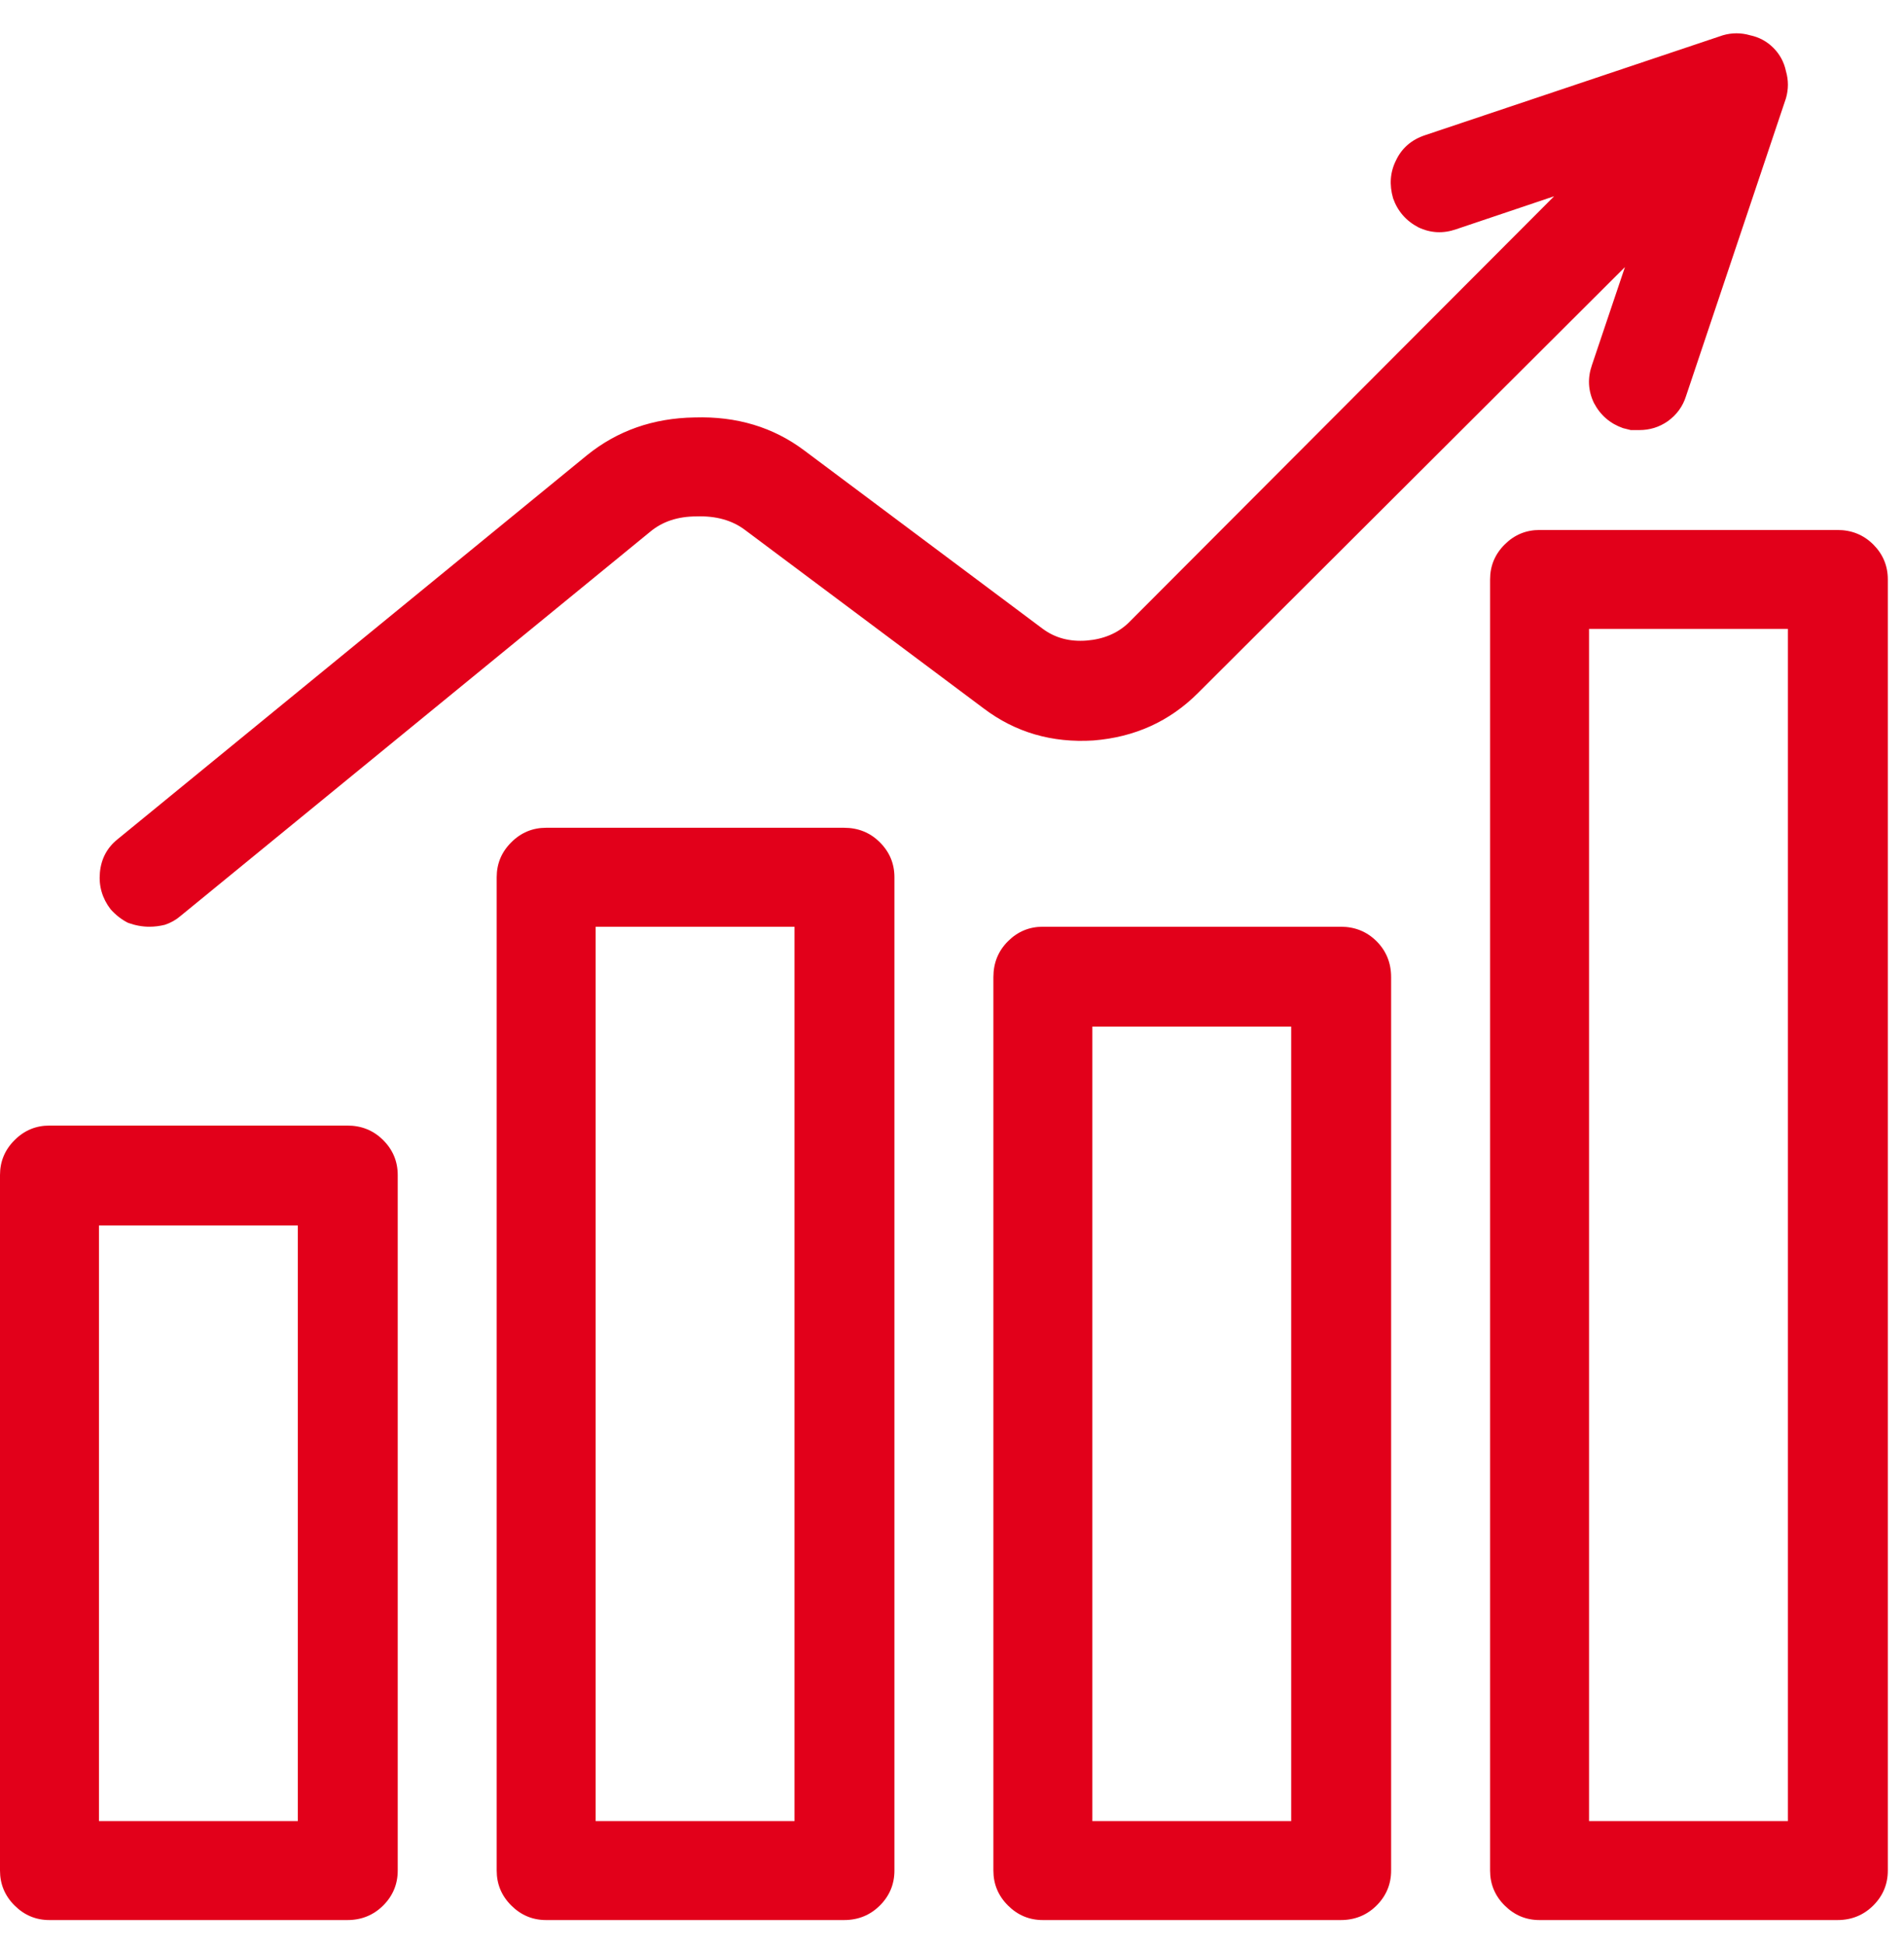 <svg width="46" height="47" viewBox="0 0 46 47" fill="none" xmlns="http://www.w3.org/2000/svg">
<path d="M8.391 46.391H1.195C0.867 46.391 0.586 46.273 0.352 46.039C0.117 45.805 0 45.523 0 45.195V28.391C0 28.062 0.117 27.781 0.352 27.547C0.586 27.312 0.867 27.195 1.195 27.195H8.391C8.734 27.195 9.023 27.312 9.258 27.547C9.492 27.781 9.609 28.062 9.609 28.391V45.195C9.609 45.523 9.492 45.805 9.258 46.039C9.023 46.273 8.734 46.391 8.391 46.391ZM2.391 44H7.195V29.609H2.391V44ZM20.391 46.391H13.195C12.867 46.391 12.586 46.273 12.352 46.039C12.117 45.805 12 45.523 12 45.195V21.195C12 20.867 12.117 20.586 12.352 20.352C12.586 20.117 12.867 20 13.195 20H20.391C20.734 20 21.023 20.117 21.258 20.352C21.492 20.586 21.609 20.867 21.609 21.195V45.195C21.609 45.523 21.492 45.805 21.258 46.039C21.023 46.273 20.734 46.391 20.391 46.391ZM14.391 44H19.195V22.391H14.391V44ZM32.391 46.391H25.195C24.867 46.391 24.586 46.273 24.352 46.039C24.117 45.805 24 45.523 24 45.195V23.609C24 23.266 24.117 22.977 24.352 22.742C24.586 22.508 24.867 22.391 25.195 22.391H32.391C32.734 22.391 33.023 22.508 33.258 22.742C33.492 22.977 33.609 23.266 33.609 23.609V45.195C33.609 45.523 33.492 45.805 33.258 46.039C33.023 46.273 32.734 46.391 32.391 46.391ZM26.391 44H31.195V24.805H26.391V44ZM44.391 46.391H37.195C36.867 46.391 36.586 46.273 36.352 46.039C36.117 45.805 36 45.523 36 45.195V14C36 13.672 36.117 13.391 36.352 13.156C36.586 12.922 36.867 12.805 37.195 12.805H44.391C44.734 12.805 45.023 12.922 45.258 13.156C45.492 13.391 45.609 13.672 45.609 14V45.195C45.609 45.523 45.492 45.805 45.258 46.039C45.023 46.273 44.734 46.391 44.391 46.391ZM38.391 44H43.195V15.195H38.391V44ZM42.844 1.156C42.688 1 42.5 0.898 42.281 0.852C42.062 0.789 41.844 0.789 41.625 0.852L34.43 3.266C34.102 3.375 33.867 3.578 33.727 3.875C33.586 4.156 33.562 4.461 33.656 4.789C33.766 5.102 33.969 5.336 34.266 5.492C34.562 5.633 34.867 5.648 35.18 5.539L37.547 4.742L27.258 15.055C26.992 15.305 26.656 15.445 26.25 15.477C25.844 15.508 25.492 15.414 25.195 15.195L19.43 10.883C18.68 10.32 17.797 10.055 16.781 10.086C15.781 10.102 14.914 10.406 14.18 11L2.836 20.281C2.586 20.484 2.445 20.75 2.414 21.078C2.383 21.406 2.469 21.703 2.672 21.969C2.797 22.109 2.938 22.219 3.094 22.297C3.266 22.359 3.438 22.391 3.609 22.391C3.734 22.391 3.859 22.375 3.984 22.344C4.125 22.297 4.25 22.227 4.359 22.133L15.703 12.852C16 12.602 16.375 12.477 16.828 12.477C17.297 12.461 17.688 12.57 18 12.805L23.766 17.117C24.531 17.695 25.414 17.953 26.414 17.891C27.414 17.812 28.258 17.43 28.945 16.742L39.258 6.453L38.461 8.82C38.352 9.133 38.367 9.438 38.508 9.734C38.664 10.031 38.898 10.234 39.211 10.344C39.273 10.359 39.336 10.375 39.398 10.391C39.477 10.391 39.547 10.391 39.609 10.391C39.859 10.391 40.086 10.32 40.289 10.18C40.508 10.023 40.656 9.82 40.734 9.57L43.148 2.375C43.211 2.156 43.211 1.938 43.148 1.719C43.102 1.5 43 1.312 42.844 1.156Z" fill="#E2001A"/>
</svg>
